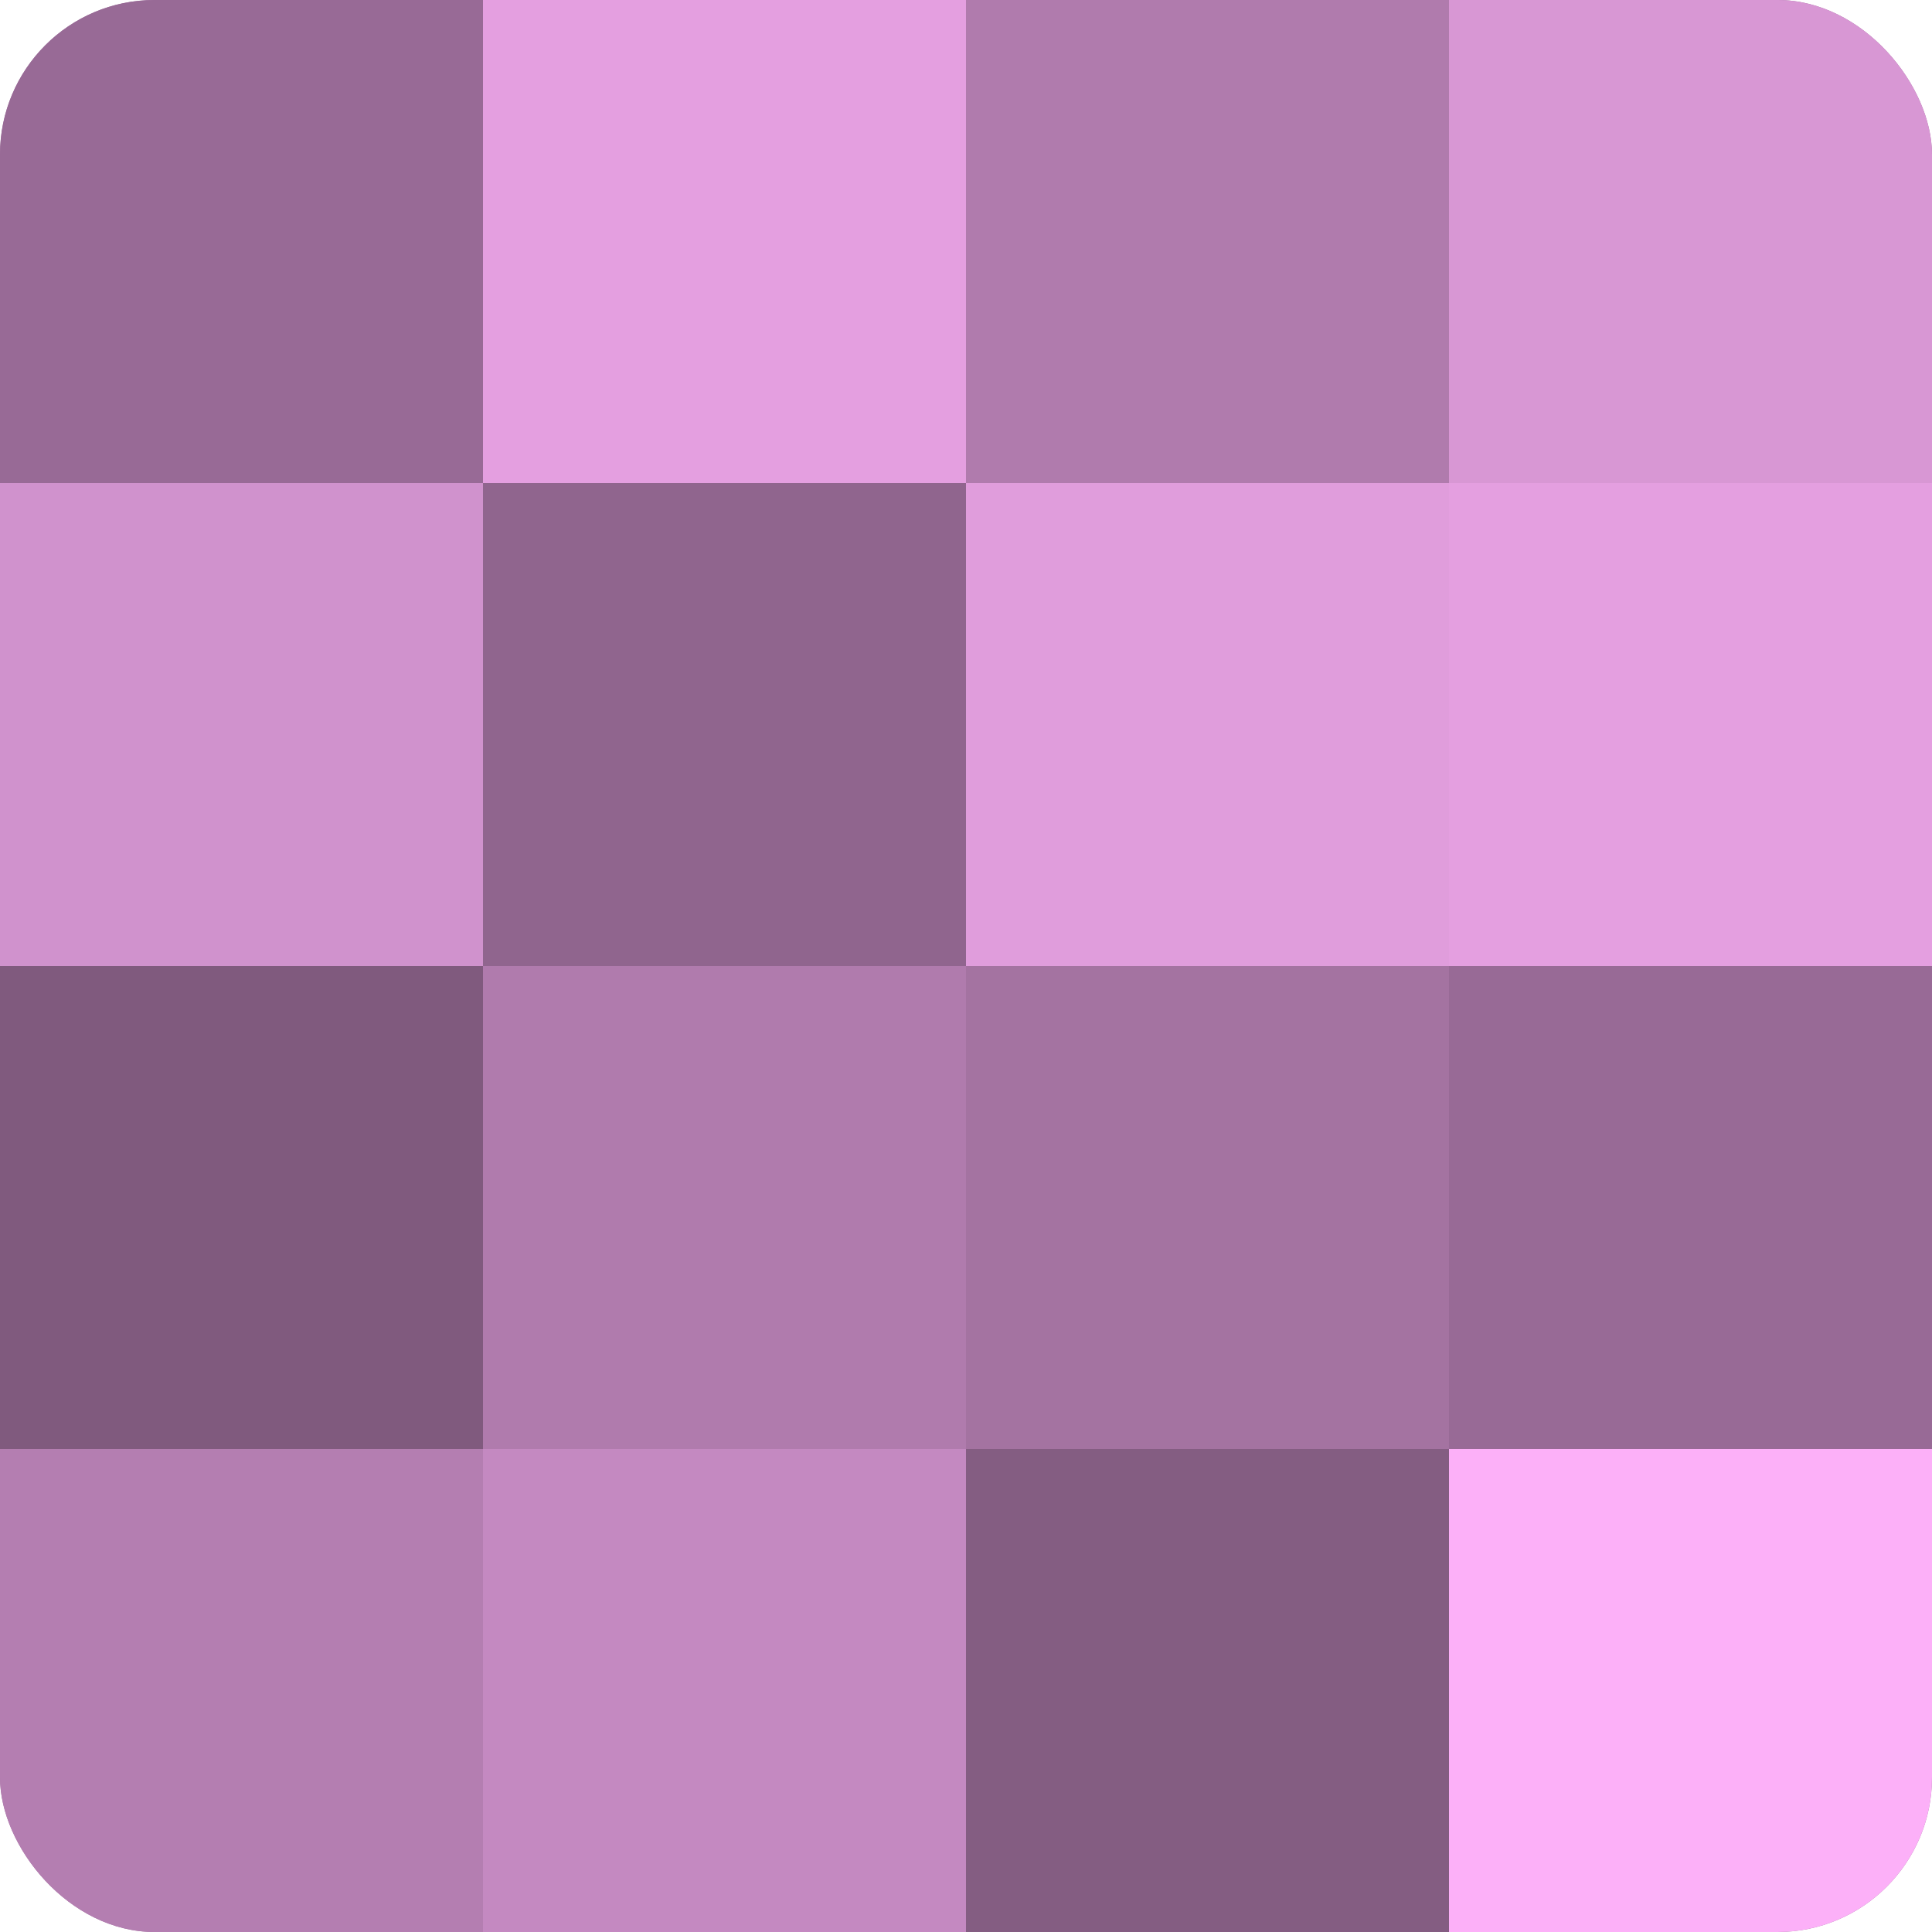 <?xml version="1.0" encoding="UTF-8"?>
<svg xmlns="http://www.w3.org/2000/svg" width="60" height="60" viewBox="0 0 100 100" preserveAspectRatio="xMidYMid meet"><defs><clipPath id="c" width="100" height="100"><rect width="100" height="100" rx="8" ry="8"/></clipPath></defs><g clip-path="url(#c)"><rect width="100" height="100" fill="#a0709d"/><rect width="25" height="25" fill="#986a96"/><rect y="25" width="25" height="25" fill="#d092cd"/><rect y="50" width="25" height="25" fill="#805a7e"/><rect y="75" width="25" height="25" fill="#b47eb1"/><rect x="25" width="25" height="25" fill="#e49fe0"/><rect x="25" y="25" width="25" height="25" fill="#90658e"/><rect x="25" y="50" width="25" height="25" fill="#b07bad"/><rect x="25" y="75" width="25" height="25" fill="#c489c1"/><rect x="50" width="25" height="25" fill="#b07bad"/><rect x="50" y="25" width="25" height="25" fill="#e09ddc"/><rect x="50" y="50" width="25" height="25" fill="#a473a1"/><rect x="50" y="75" width="25" height="25" fill="#845d82"/><rect x="75" width="25" height="25" fill="#d897d4"/><rect x="75" y="25" width="25" height="25" fill="#e49fe0"/><rect x="75" y="50" width="25" height="25" fill="#986a96"/><rect x="75" y="75" width="25" height="25" fill="#fcb0f8"/></g></svg>
